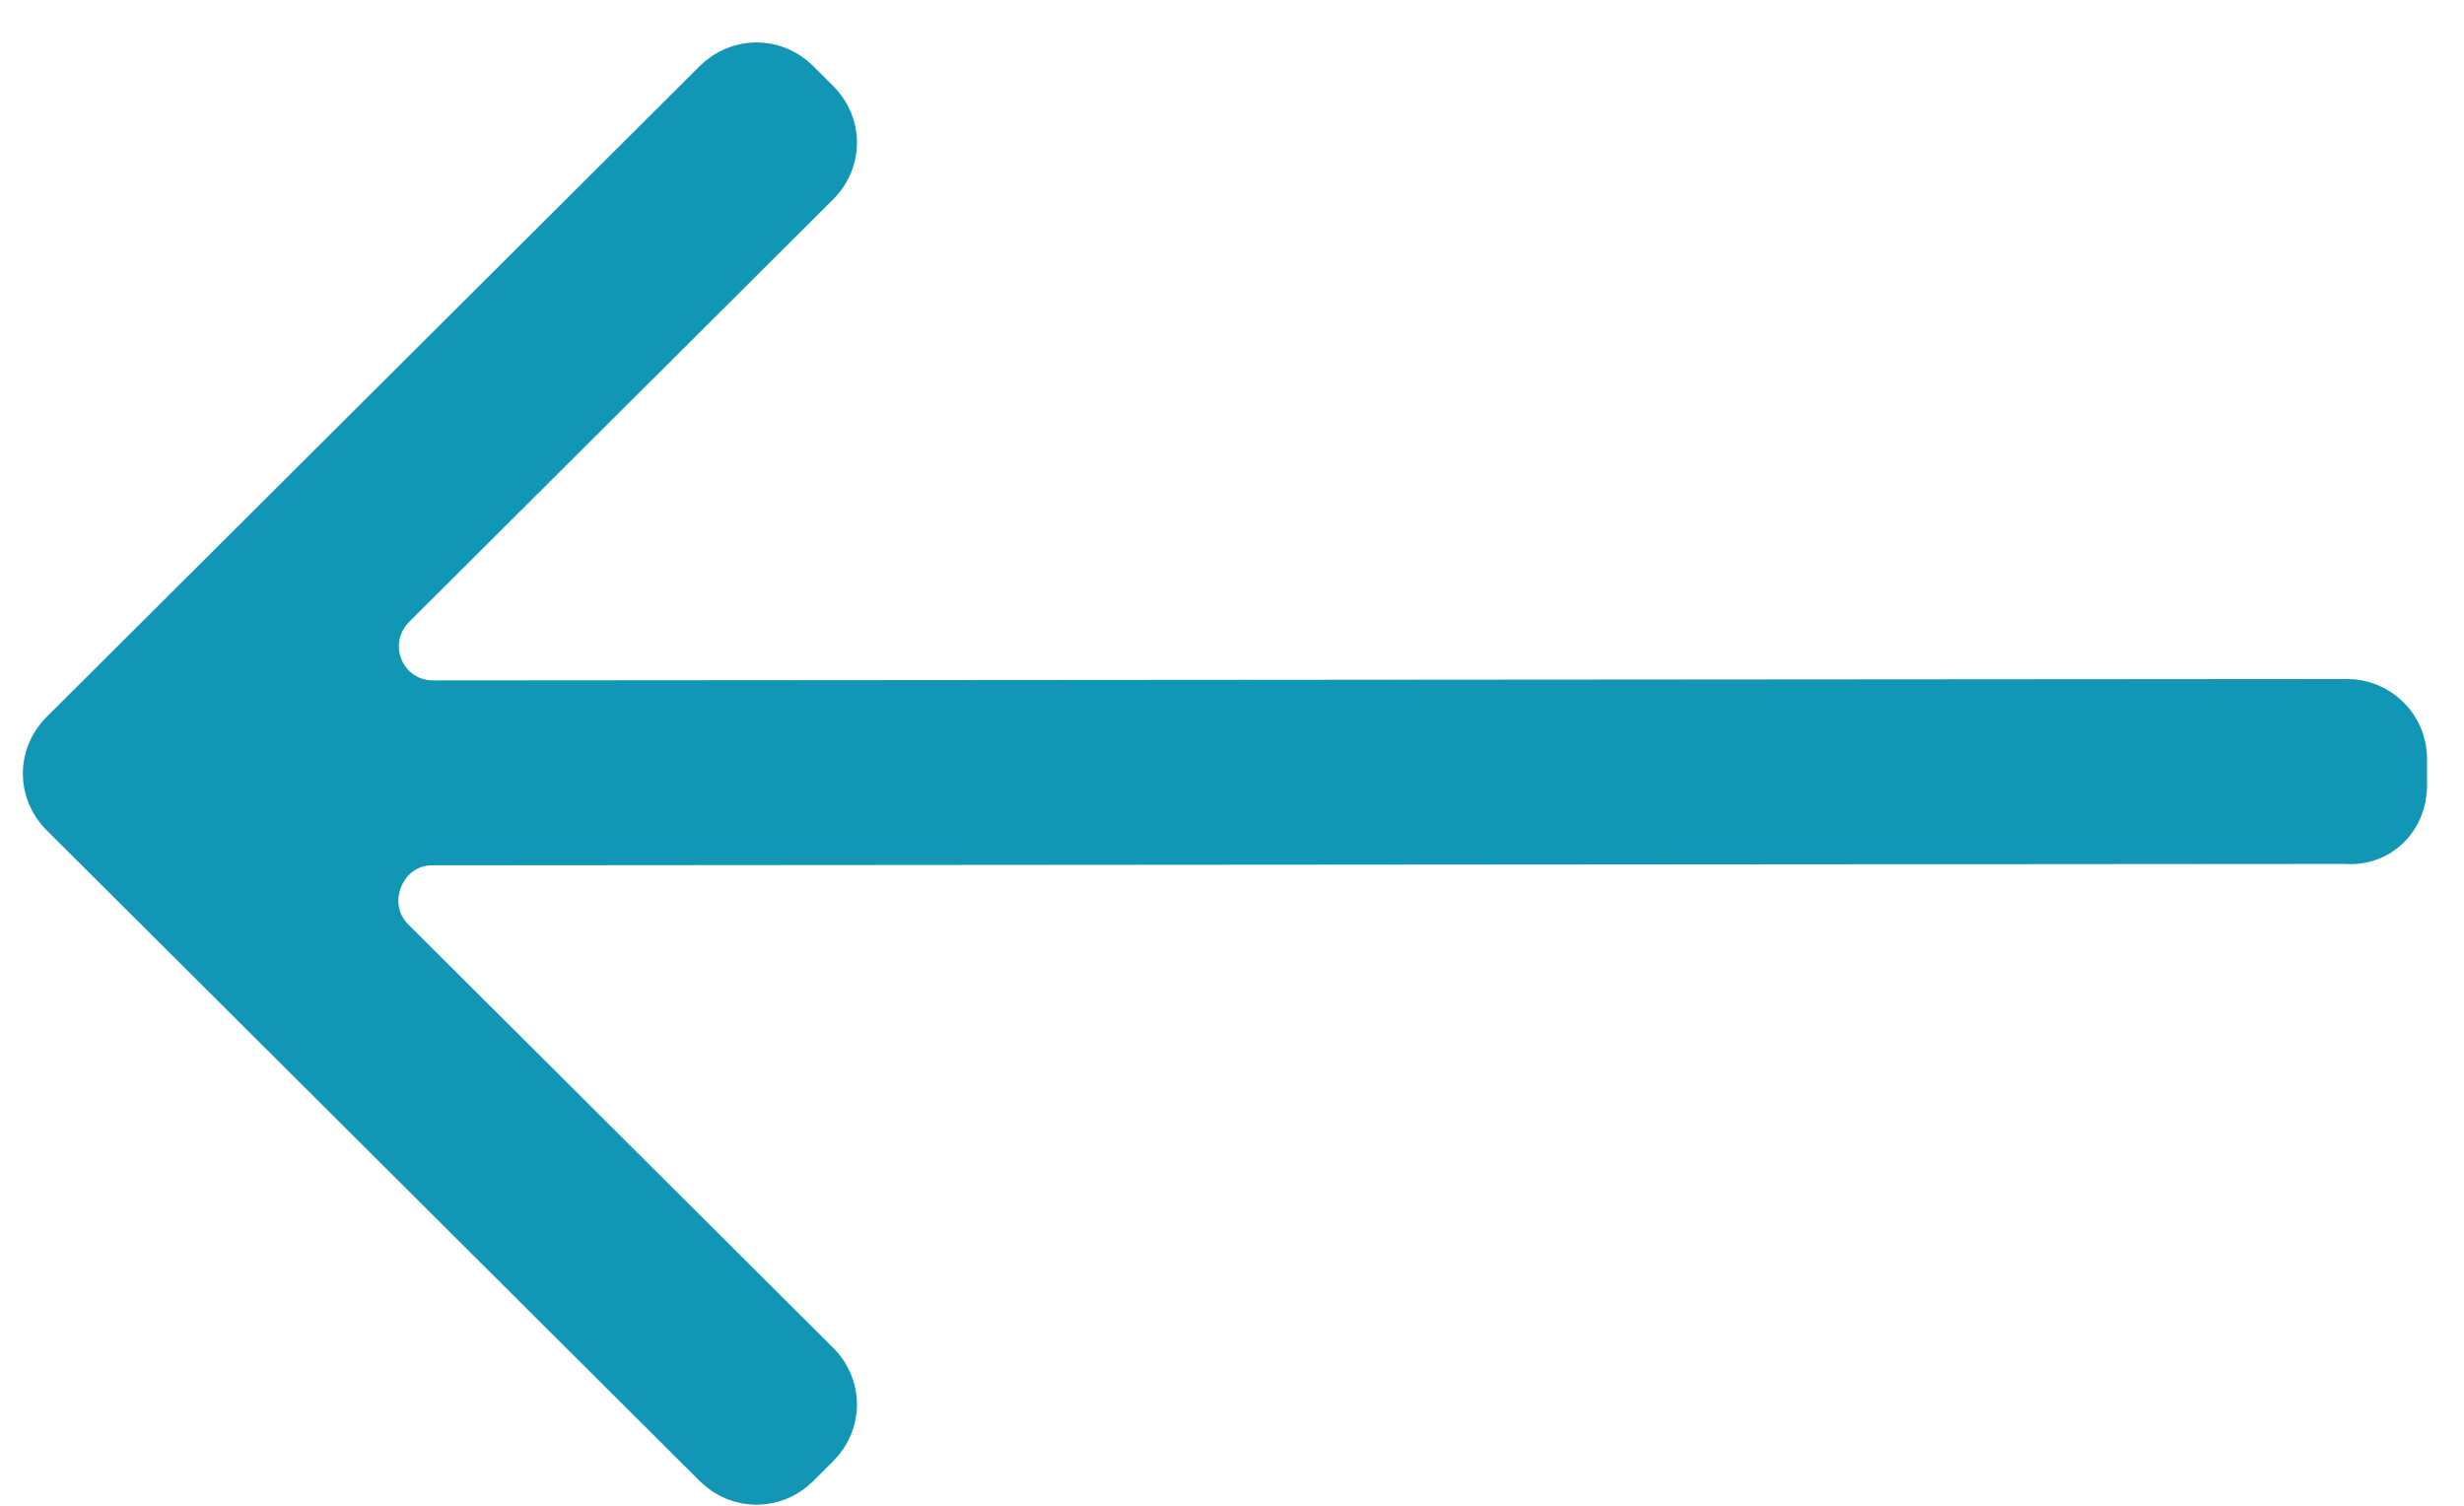 <svg width="54" height="33" viewBox="0 0 54 33" fill="none" xmlns="http://www.w3.org/2000/svg">
<path d="M51.409 18.433L9.469 18.464C8.375 18.464 7.813 19.834 8.594 20.613L17.907 29.893C18.407 30.391 18.407 31.169 17.907 31.668L17.47 32.104C16.97 32.602 16.188 32.602 15.688 32.104L1.375 17.841C0.875 17.343 0.875 16.564 1.375 16.066L15.688 1.803C16.188 1.305 16.97 1.305 17.47 1.803L17.907 2.239C18.407 2.737 18.407 3.516 17.907 4.014L8.625 13.263C7.813 14.073 8.375 15.412 9.5 15.412L51.44 15.381C52.128 15.381 52.69 15.941 52.69 16.626V17.218C52.69 17.934 52.128 18.495 51.409 18.433Z" fill="#1196B6" stroke="#1196B6" stroke-miterlimit="10"/>
</svg>
